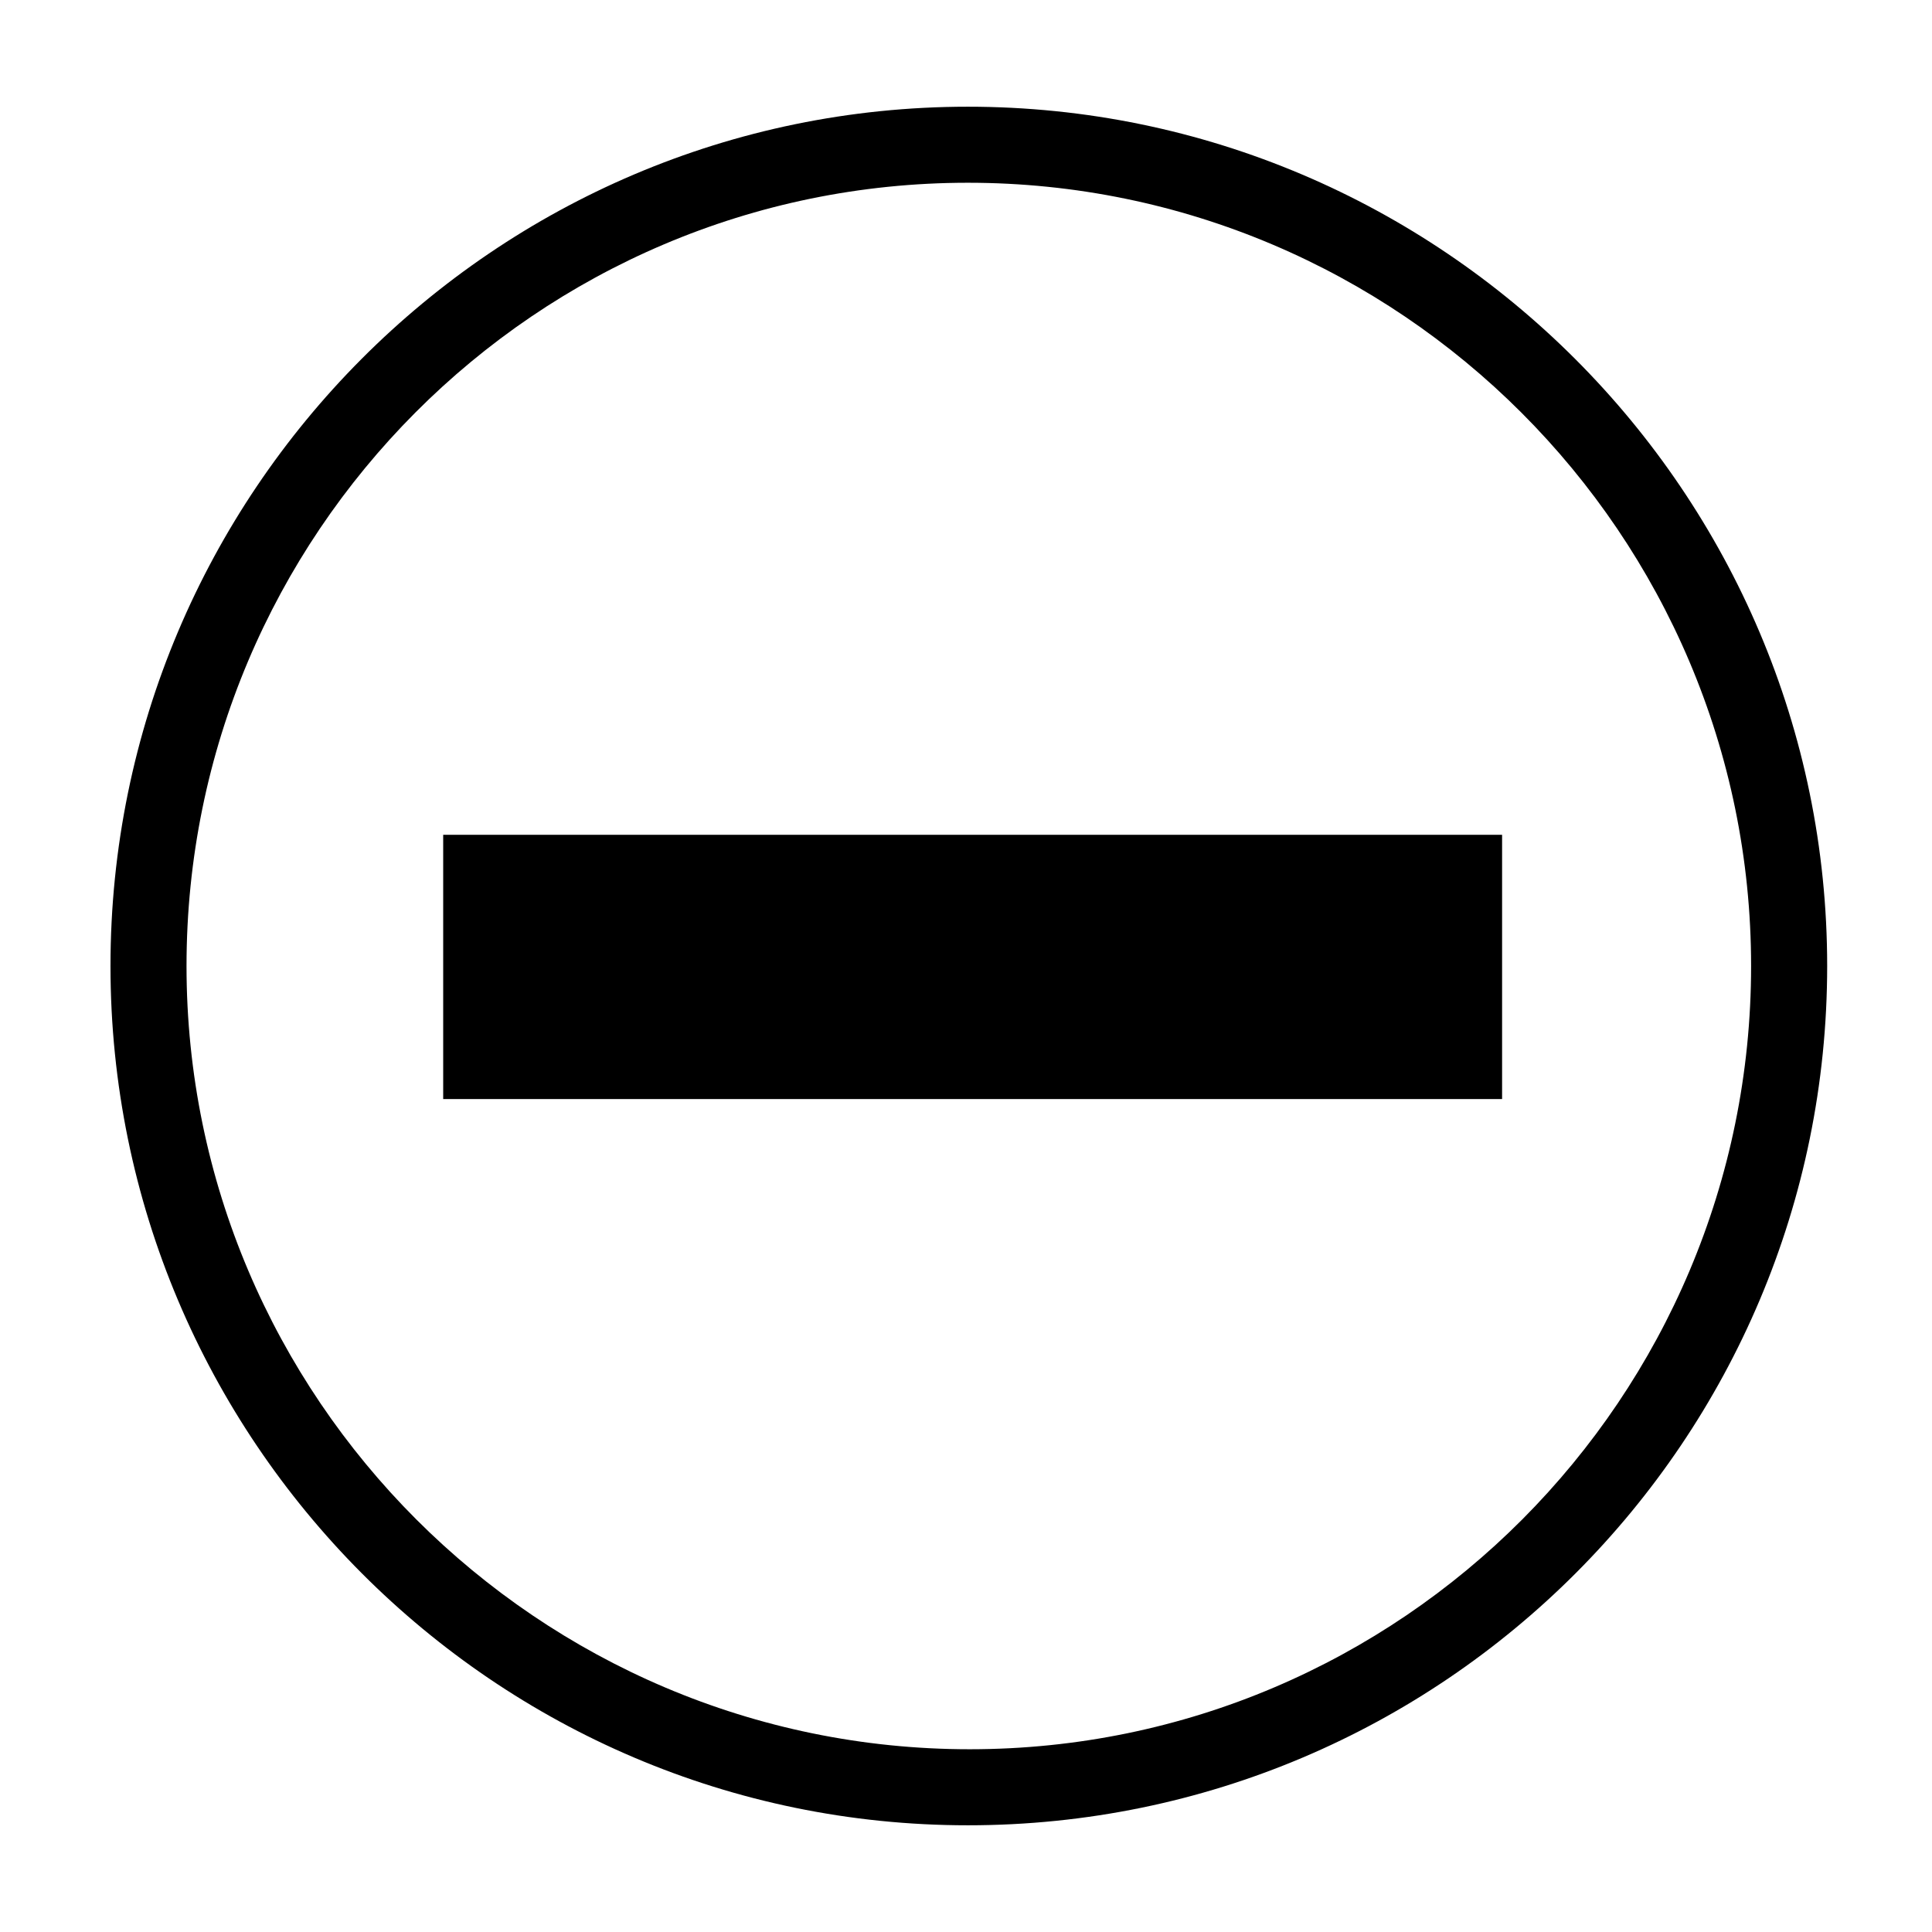 <?xml version="1.0" encoding="UTF-8"?>
<!-- Uploaded to: ICON Repo, www.iconrepo.com, Generator: ICON Repo Mixer Tools -->
<svg fill="#000000" width="800px" height="800px" version="1.1" viewBox="144 144 512 512" xmlns="http://www.w3.org/2000/svg">
 <g>
  <path d="m400.5 627.72c-125.45 0-227.22-102.27-227.22-227.72 0-125.45 101.77-227.72 227.22-227.72 125.45 0 227.72 102.27 227.72 227.72-0.004 125.45-101.77 227.72-227.72 227.72zm0-435.29c-114.37 0-207.07 93.203-207.07 207.57 0 114.36 93.203 207.57 207.57 207.57 114.36-0.004 207.06-93.207 207.06-207.57 0-114.37-93.203-207.57-207.57-207.57z"/>
  <path d="m261.45 365.23h280.62v70.031h-280.62z"/>
 </g>
</svg>